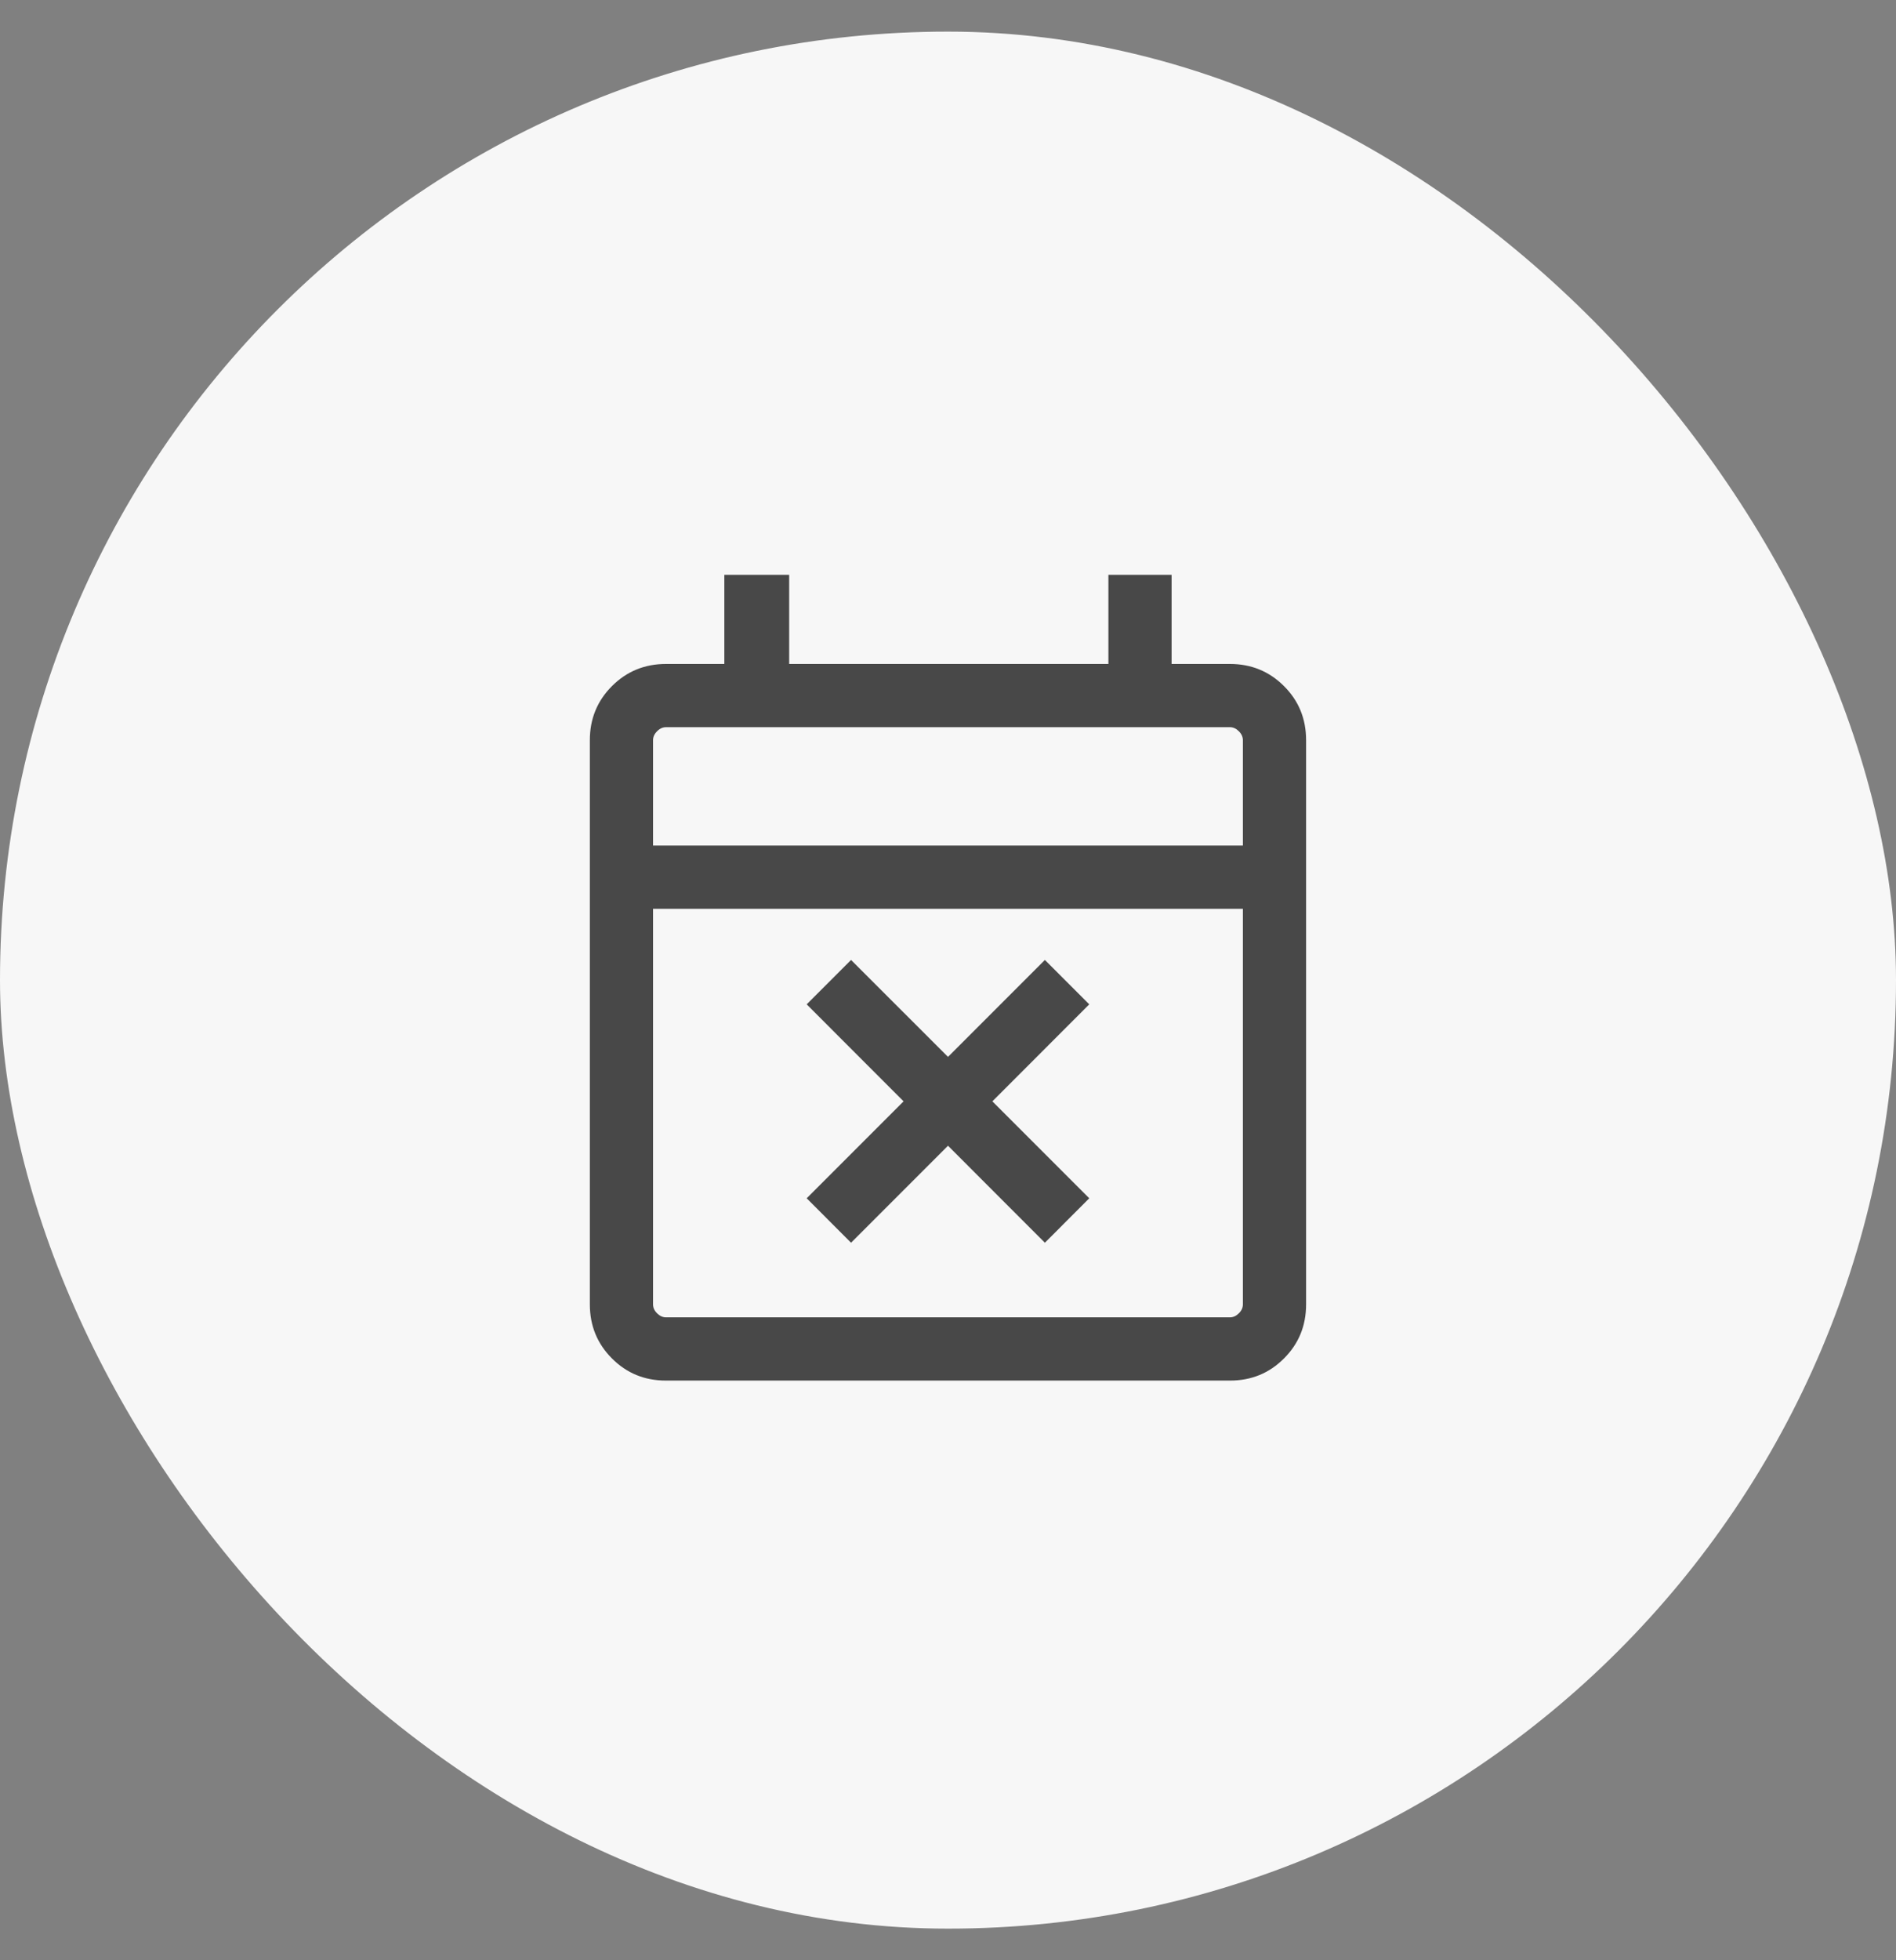 <svg width="30" height="31" viewBox="0 0 30 31" fill="none" xmlns="http://www.w3.org/2000/svg">
<rect x="0" y="0" width="30" height="31" fill="#808080" stroke="none"/>
<rect y="0.5" width="30" height="30" rx="15" fill="#F7F7F7"/>
<path d="M13.466 19.653L12.764 18.95L14.297 17.417L12.764 15.883L13.466 15.181L15 16.714L16.533 15.181L17.235 15.883L15.702 17.417L17.235 18.95L16.533 19.653L15 18.119L13.466 19.653ZM10.538 21.833C10.201 21.833 9.916 21.717 9.683 21.483C9.45 21.25 9.333 20.965 9.333 20.628V11.705C9.333 11.368 9.45 11.083 9.683 10.85C9.916 10.617 10.201 10.5 10.538 10.5H11.461V9.09H12.487V10.5H17.538V9.09H18.538V10.5H19.461C19.798 10.5 20.083 10.617 20.316 10.85C20.55 11.083 20.666 11.368 20.666 11.705V20.628C20.666 20.965 20.55 21.25 20.316 21.483C20.083 21.717 19.798 21.833 19.461 21.833H10.538ZM10.538 20.833H19.461C19.512 20.833 19.559 20.812 19.602 20.769C19.645 20.727 19.666 20.68 19.666 20.628V14.372H10.333V20.628C10.333 20.68 10.354 20.727 10.397 20.769C10.44 20.812 10.487 20.833 10.538 20.833ZM10.333 13.372H19.666V11.705C19.666 11.654 19.645 11.607 19.602 11.564C19.559 11.521 19.512 11.5 19.461 11.5H10.538C10.487 11.5 10.44 11.521 10.397 11.564C10.354 11.607 10.333 11.654 10.333 11.705V13.372Z" fill="#484848"/>
</svg>
